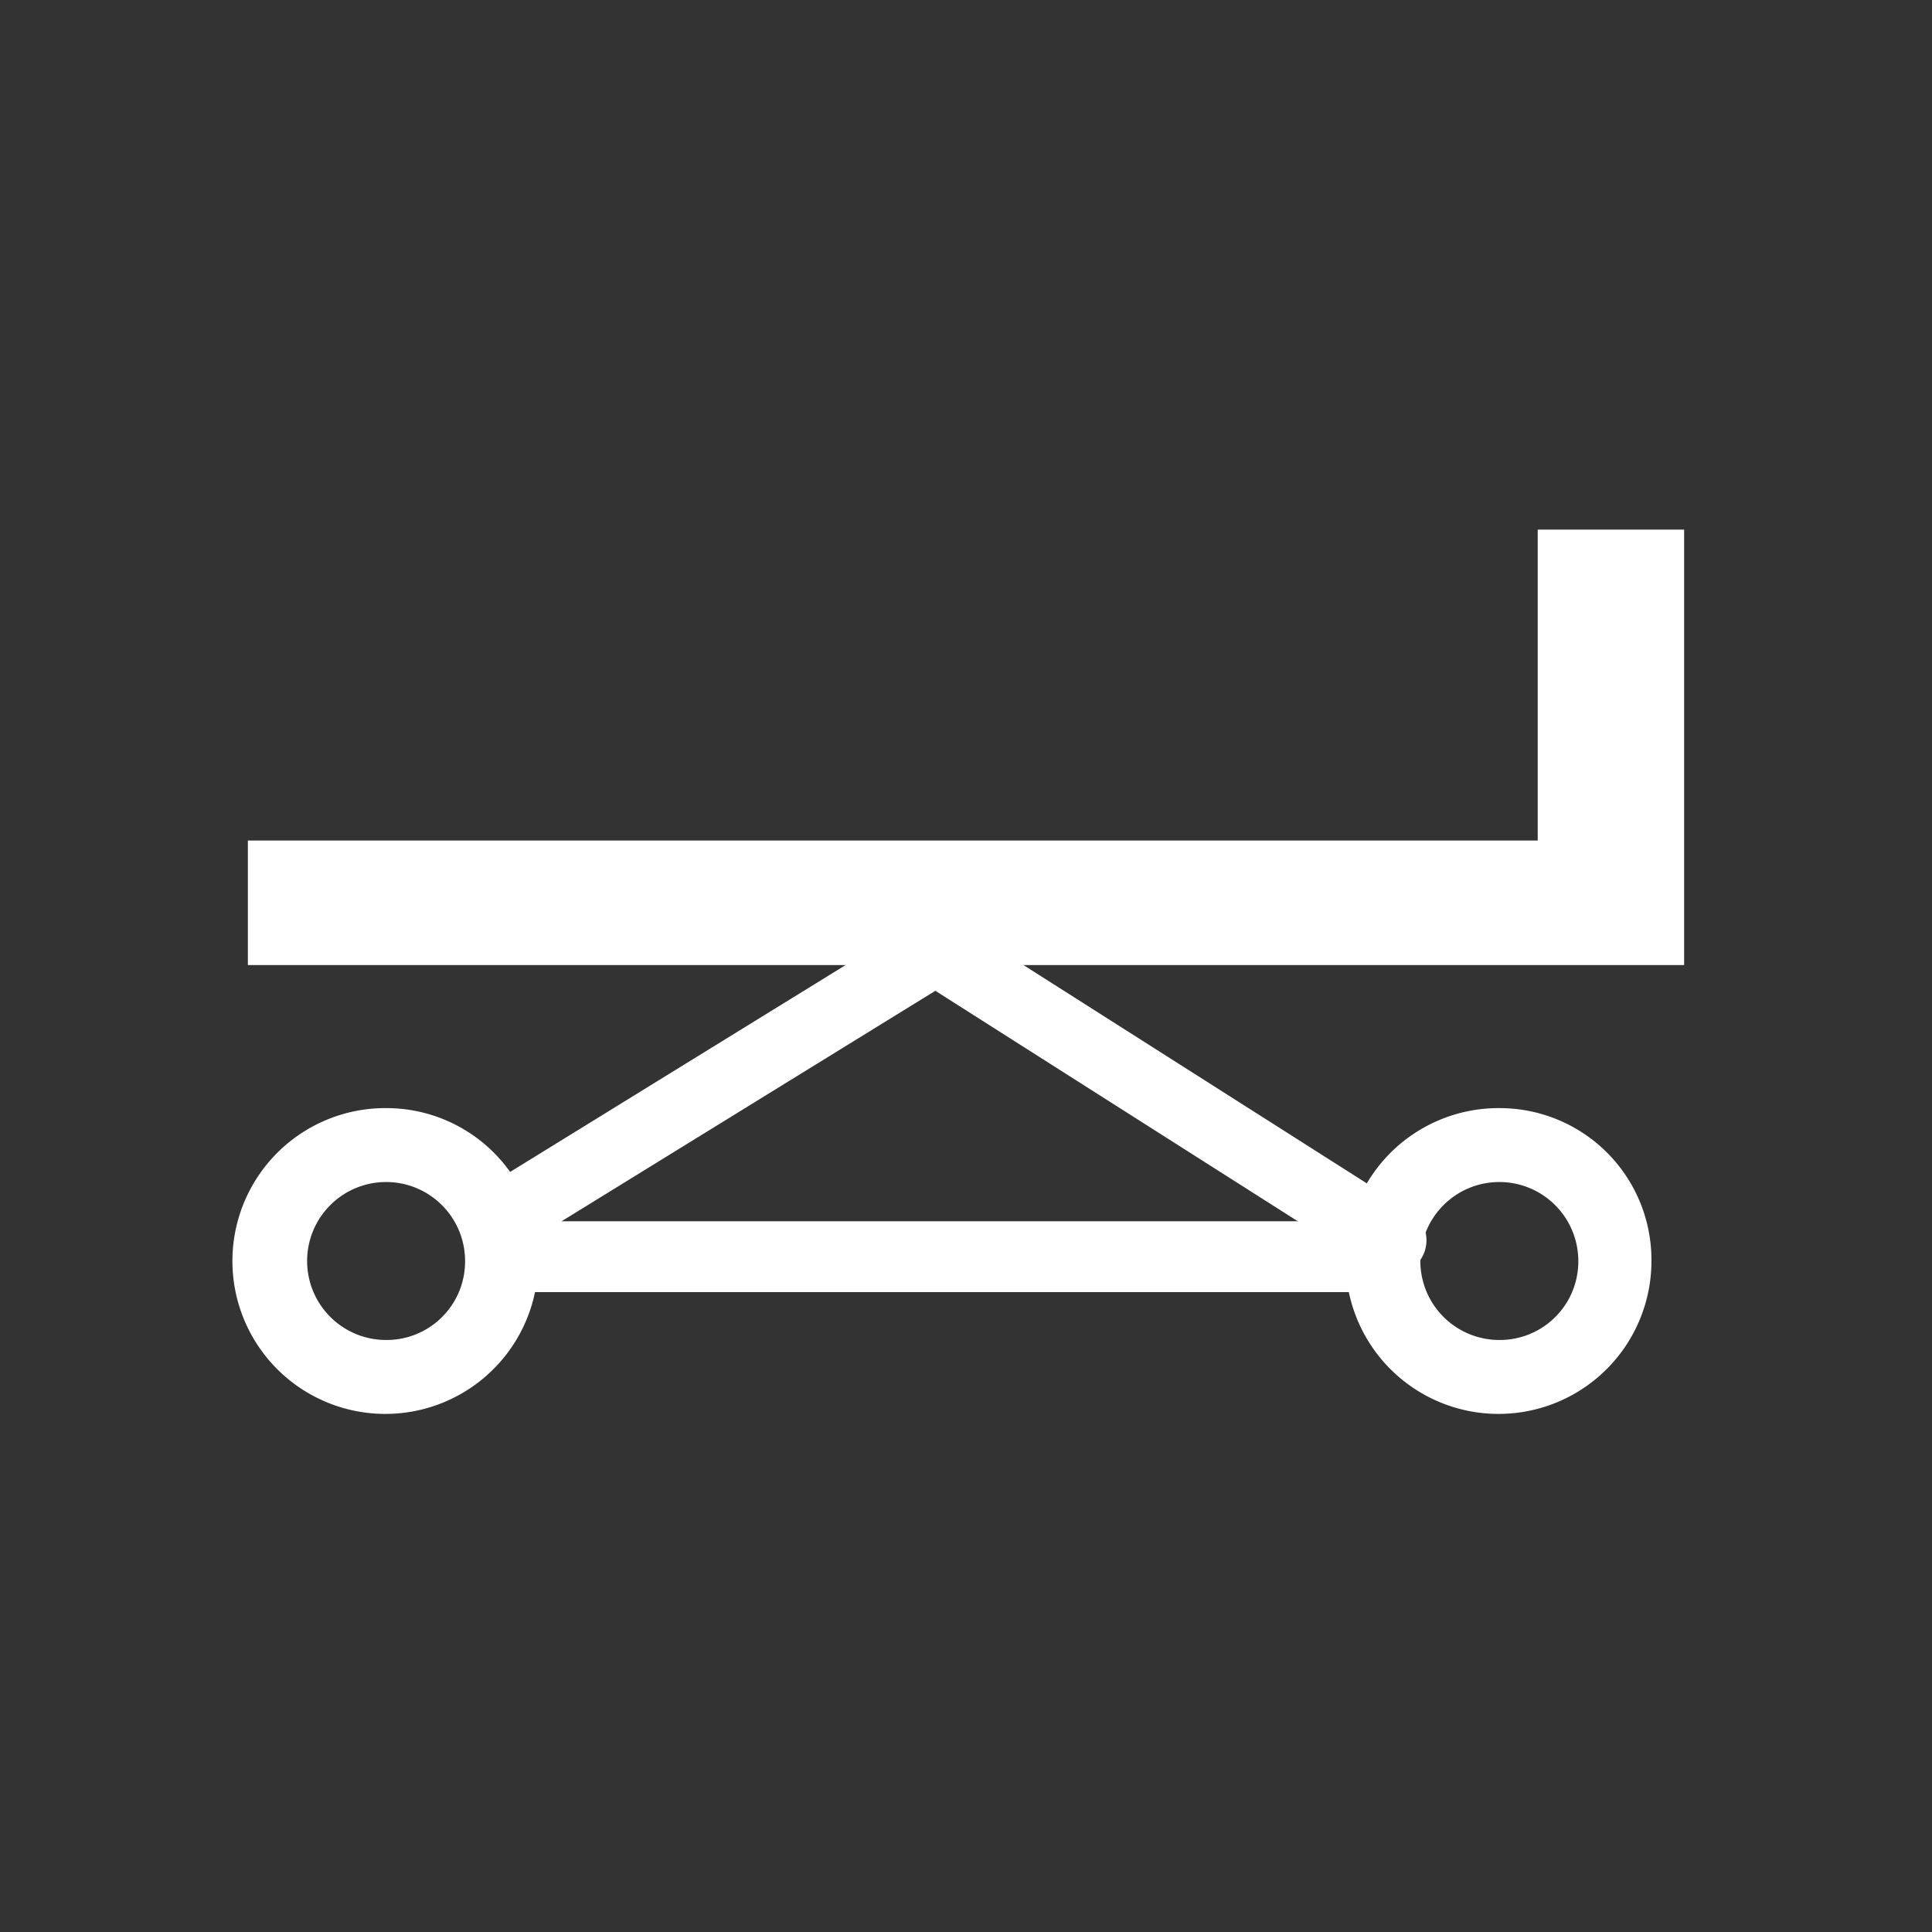 <svg id="レイヤー_1" data-name="レイヤー 1" xmlns="http://www.w3.org/2000/svg" viewBox="0 0 84 84"><rect x="0" y="0" width="84" height="84" fill="#333333" stroke="none"/><defs><style>.cls-1,.cls-2,.cls-3{fill:#fff;}.cls-2,.cls-3{stroke:#fff;stroke-miterlimit:10;}.cls-2{stroke-linecap:round;stroke-width:3px;}</style></defs><title>price12</title><polygon class="cls-1" points="66.857 23.027 66.857 36.545 10.777 36.545 10.777 41.959 69.857 41.959 72.635 41.959 73.223 41.959 73.223 23.027 66.857 23.027"/><rect class="cls-1" x="21.284" y="53.099" width="39.865" height="3.079"/><line class="cls-2" x1="21.839" y1="52.925" x2="40.68" y2="41.308"/><line class="cls-2" x1="60.521" y1="53.925" x2="40.68" y2="41.308"/><path class="cls-3" d="M16.841,48.679a6.148,6.148,0,1,0,6.06,6.148A6.1,6.1,0,0,0,16.841,48.679Zm0,10.081a3.934,3.934,0,1,1,3.88-3.933A3.912,3.912,0,0,1,16.841,58.76Z"/><path class="cls-3" d="M65.242,48.679a6.148,6.148,0,1,0,6.06,6.148A6.1,6.1,0,0,0,65.242,48.679Zm0,10.081a3.934,3.934,0,1,1,3.88-3.933A3.912,3.912,0,0,1,65.243,58.76Z"/></svg>